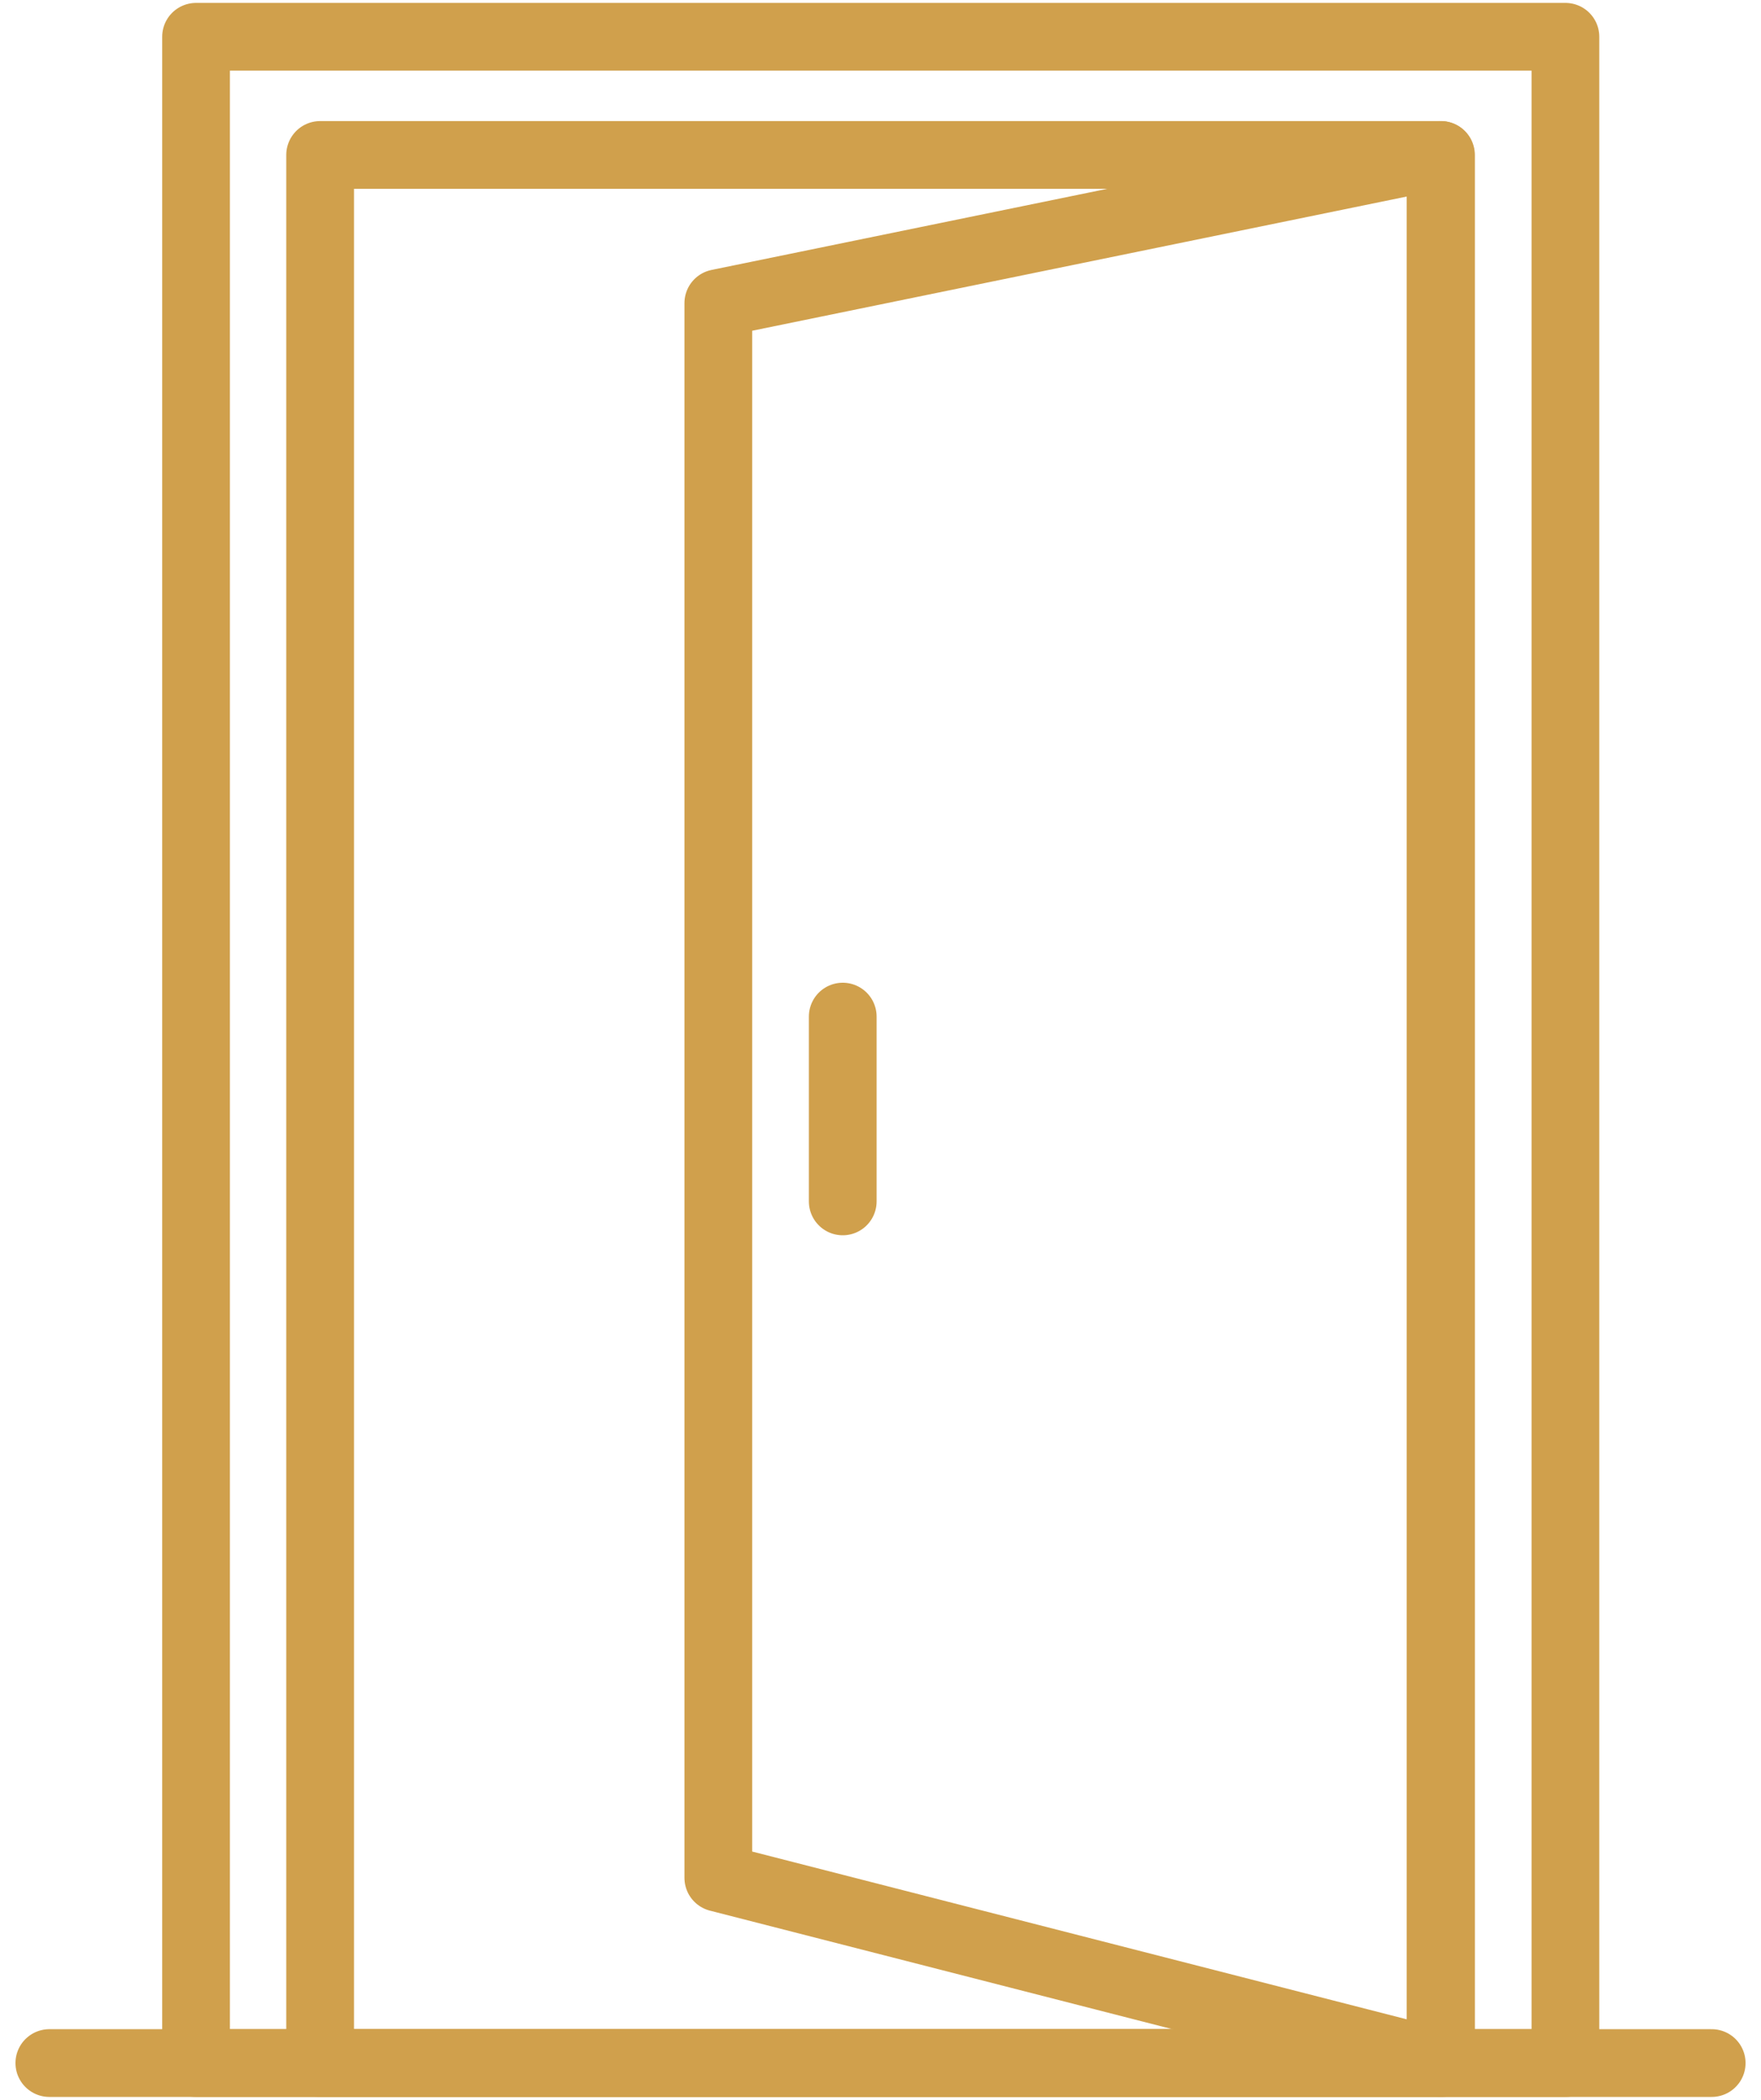 <svg width="52" height="62" viewBox="0 0 52 62" fill="none" xmlns="http://www.w3.org/2000/svg">
<path d="M46.225 1.086H5.789V60.914H46.225V1.086Z" stroke="#D0A04C" stroke-width="2" stroke-miterlimit="10" stroke-linecap="round" stroke-linejoin="round"/>
<path d="M1.457 60.914H50.544" stroke="#D0A04C" stroke-width="2" stroke-miterlimit="10" stroke-linecap="round" stroke-linejoin="round"/>
<path d="M42.539 4.575H9.453V60.914H42.539V4.575Z" stroke="#D0A04C" stroke-width="2" stroke-miterlimit="10" stroke-linecap="round" stroke-linejoin="round"/>
<path d="M42.55 60.914L21.211 55.445V8.95L42.55 4.575V60.914Z" stroke="#D0A04C" stroke-width="2" stroke-miterlimit="10" stroke-linecap="round" stroke-linejoin="round"/>
<path d="M24.885 30.016V35.473" stroke="#D0A04C" stroke-width="2" stroke-miterlimit="10" stroke-linecap="round" stroke-linejoin="round"/>
</svg>
